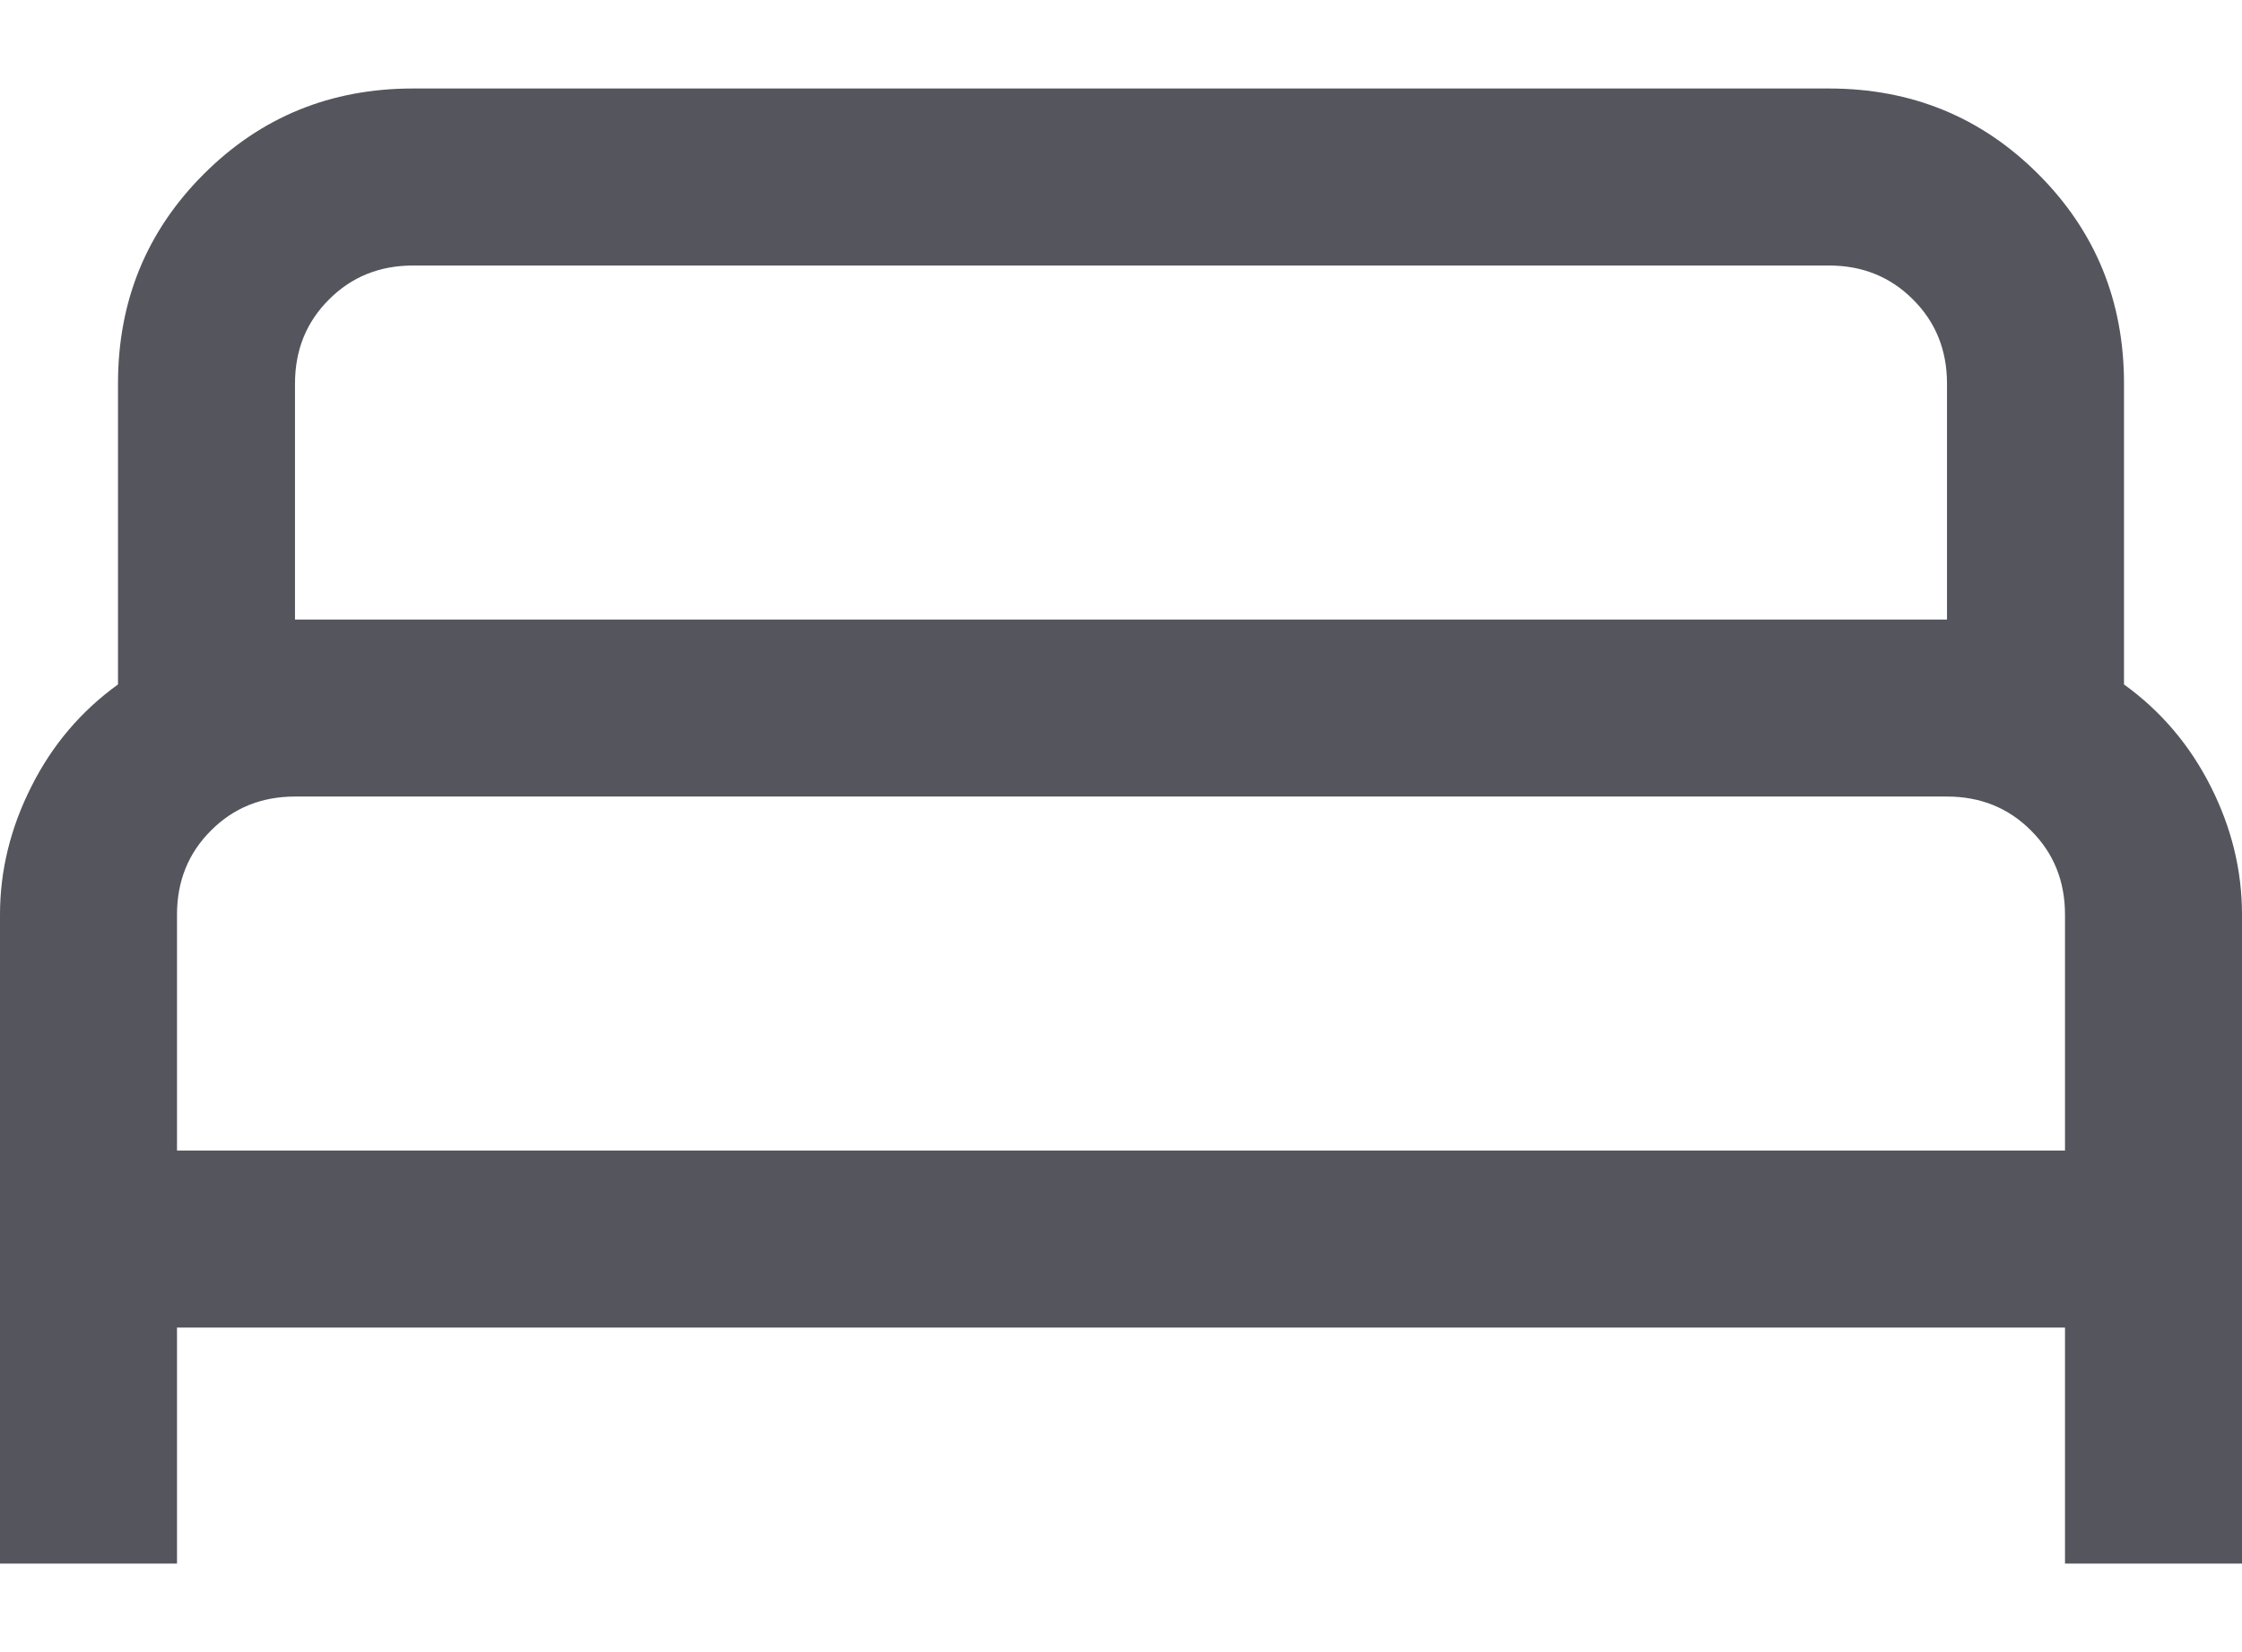 <svg viewBox="0 0 19 14" fill="none" xmlns="http://www.w3.org/2000/svg">
<path id="Vector" d="M0 13.25V7.75C0 7.377 0.089 7.015 0.266 6.665C0.442 6.314 0.687 6.026 1 5.8V3.25C1 2.551 1.242 1.96 1.726 1.476C2.21 0.992 2.801 0.75 3.5 0.75H7.75C8.114 0.75 8.75 0.75 8.75 0.75C9 0.75 9.5 0.75 9.5 0.75L10.5 0.75C10.5 0.75 10.886 0.75 11.25 0.75H15.5C16.199 0.75 16.79 0.992 17.274 1.476C17.758 1.96 18 2.551 18 3.25V5.8C18.313 6.026 18.558 6.314 18.735 6.665C18.912 7.015 19 7.377 19 7.75V13.25H17.5V11.25H1.5V13.25H0ZM9.5 5.25H16.5V3.25C16.5 2.967 16.404 2.729 16.212 2.538C16.021 2.346 15.783 2.25 15.5 2.25H11.25C10.967 2.25 10.5 2.25 10.5 2.25H10H9.5V5.25ZM2.5 5.25H9.5V2.25H9H8.5C8.5 2.25 8.033 2.25 7.75 2.25H3.5C3.217 2.25 2.979 2.346 2.788 2.538C2.596 2.729 2.5 2.967 2.5 3.25V5.25ZM1.5 9.75H17.5V7.75C17.5 7.467 17.404 7.229 17.212 7.038C17.021 6.846 16.783 6.75 16.5 6.75H2.5C2.217 6.75 1.979 6.846 1.788 7.038C1.596 7.229 1.5 7.467 1.5 7.75V9.75Z" fill="#54555D"/>
</svg>

